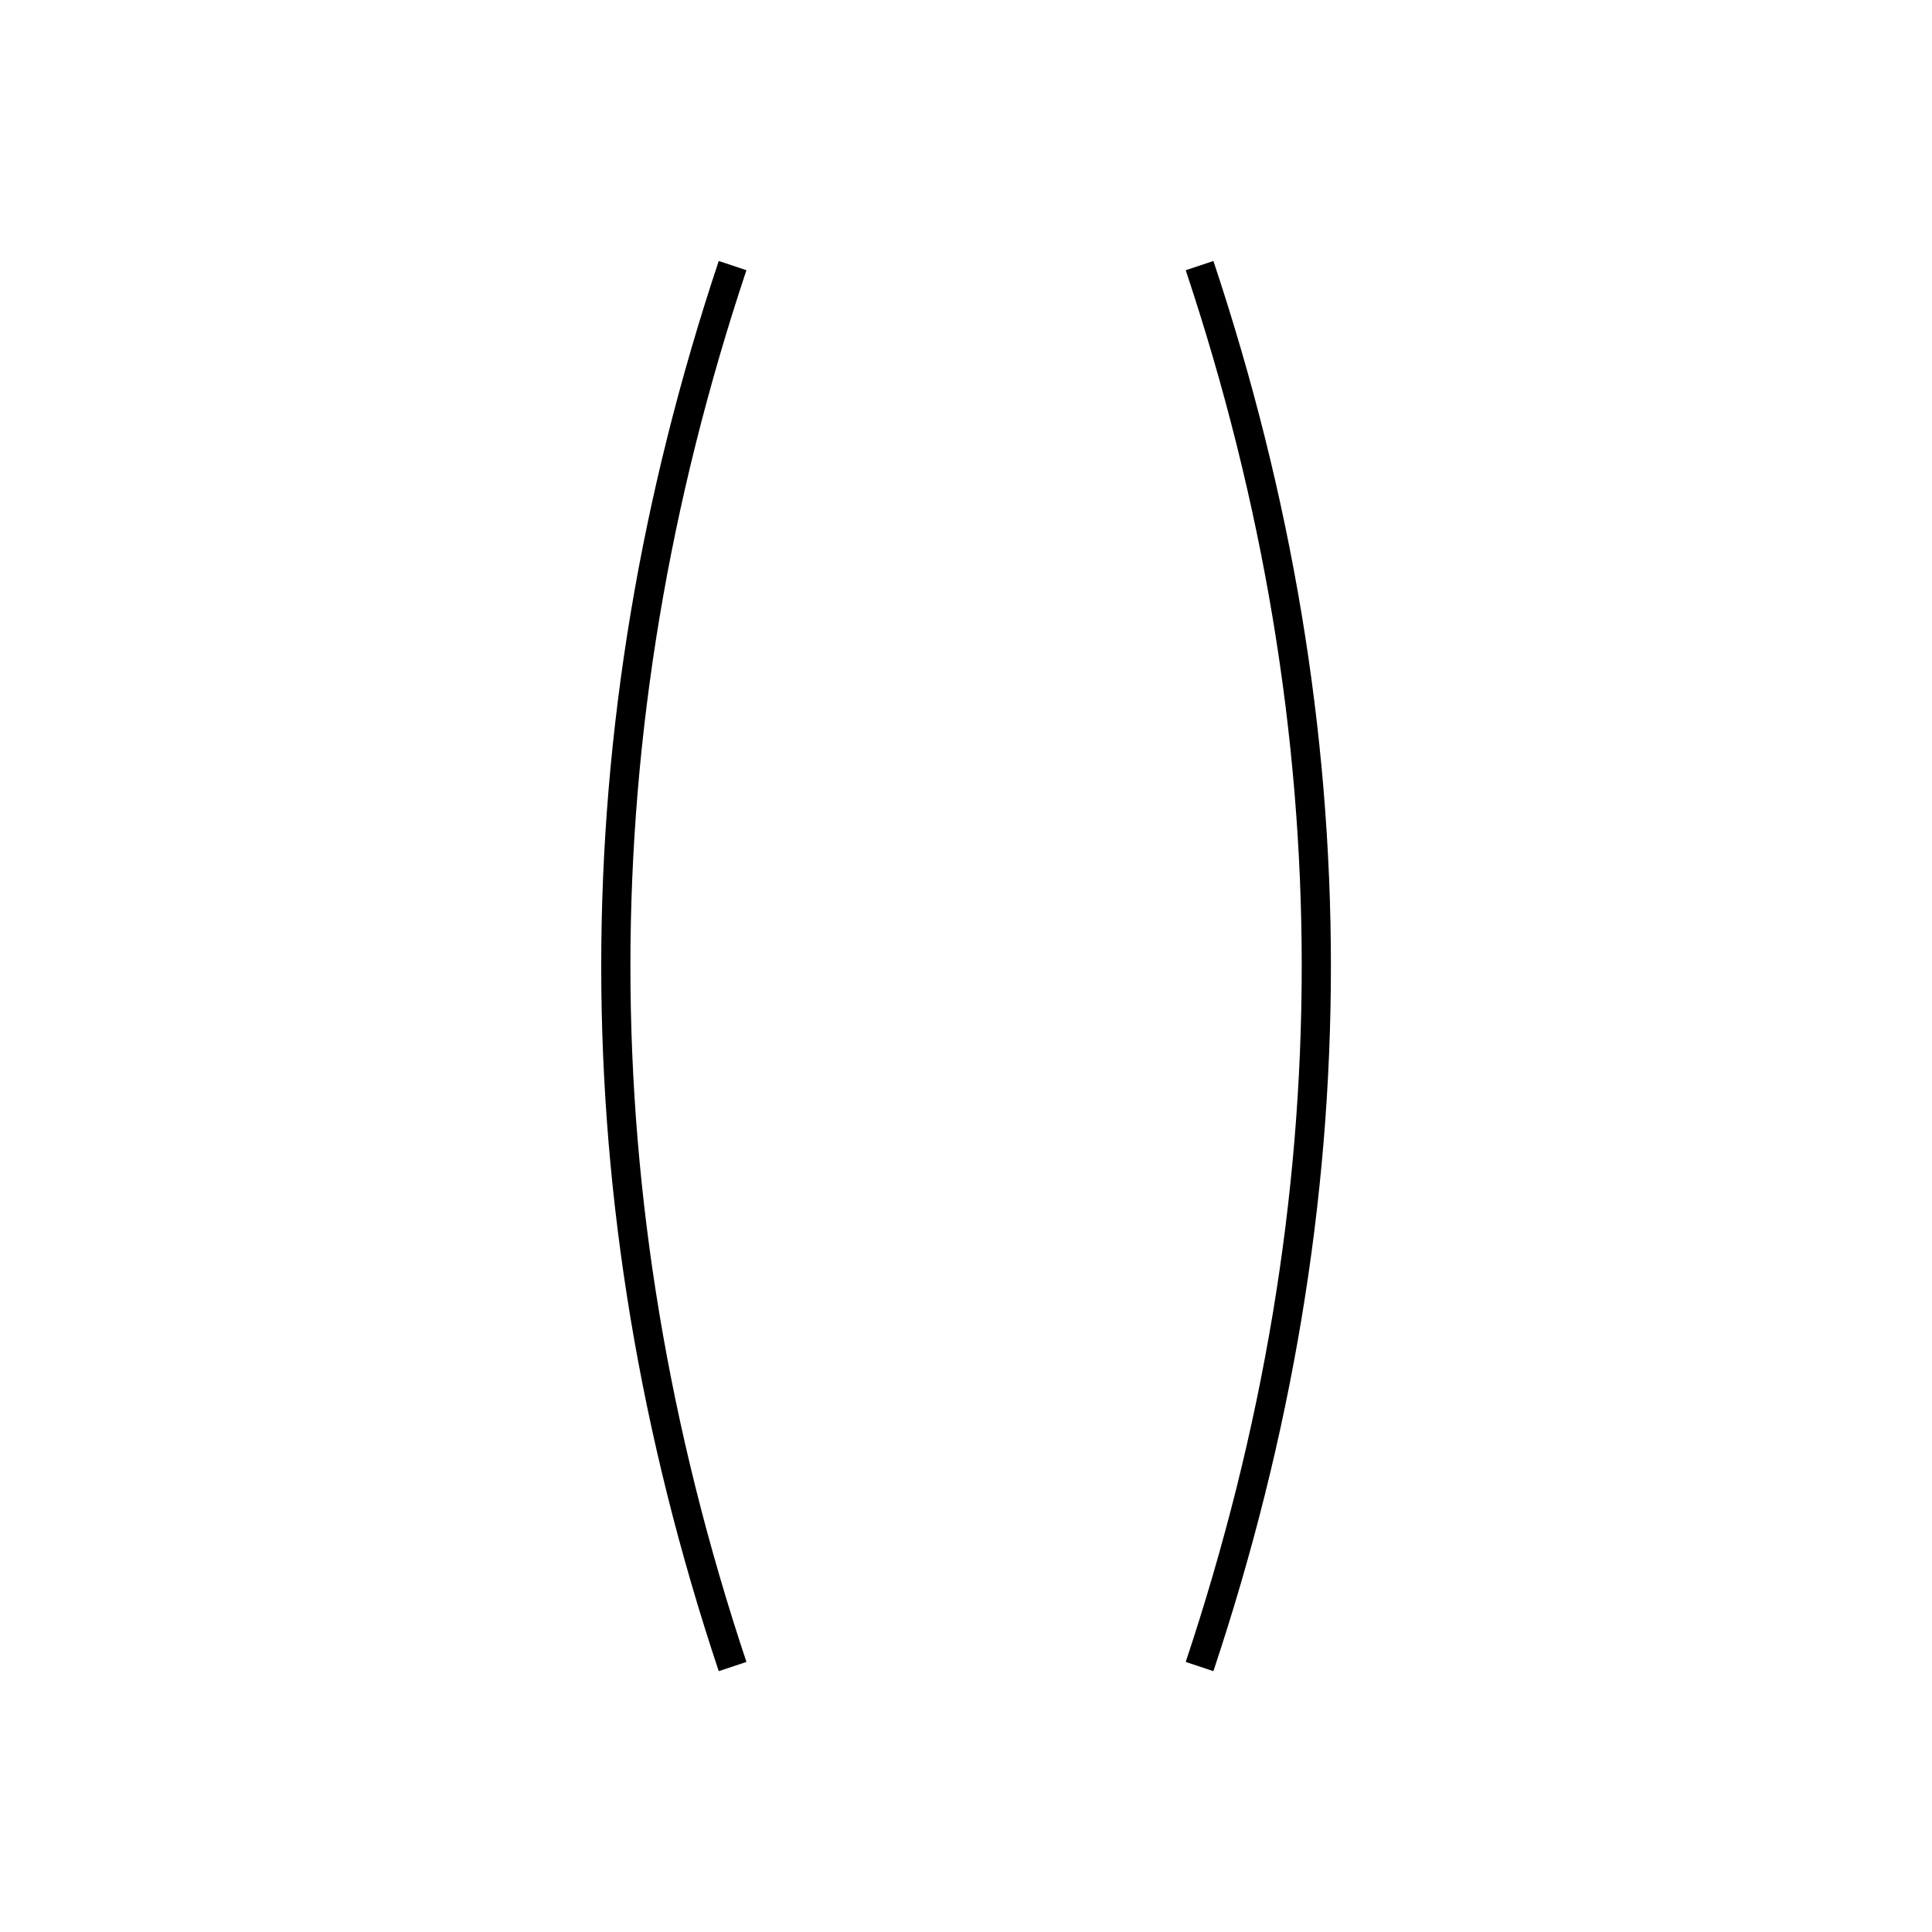 <svg version="1.2" preserveAspectRatio="xMidYMid meet" height="512" viewBox="0 0 384 384" zoomAndPan="magnify" width="512" xmlns:xlink="http://www.w3.org/1999/xlink" xmlns="http://www.w3.org/2000/svg"><g id="da4cc0555b"><path transform="matrix(11.602,0,0,11.602,-179.25,-179.25)" d="M 28 20 C 25.333 28 25.333 36 28 44" style="fill:none;stroke-width:0.5;stroke-linecap:butt;stroke-linejoin:miter;stroke:#000000;stroke-opacity:1;stroke-miterlimit:4;"></path><path transform="matrix(11.602,0,0,11.602,-179.25,-179.25)" d="M 36 20 C 38.667 28 38.667 36 36 44" style="fill:none;stroke-width:0.5;stroke-linecap:butt;stroke-linejoin:miter;stroke:#000000;stroke-opacity:1;stroke-miterlimit:4;"></path></g></svg>